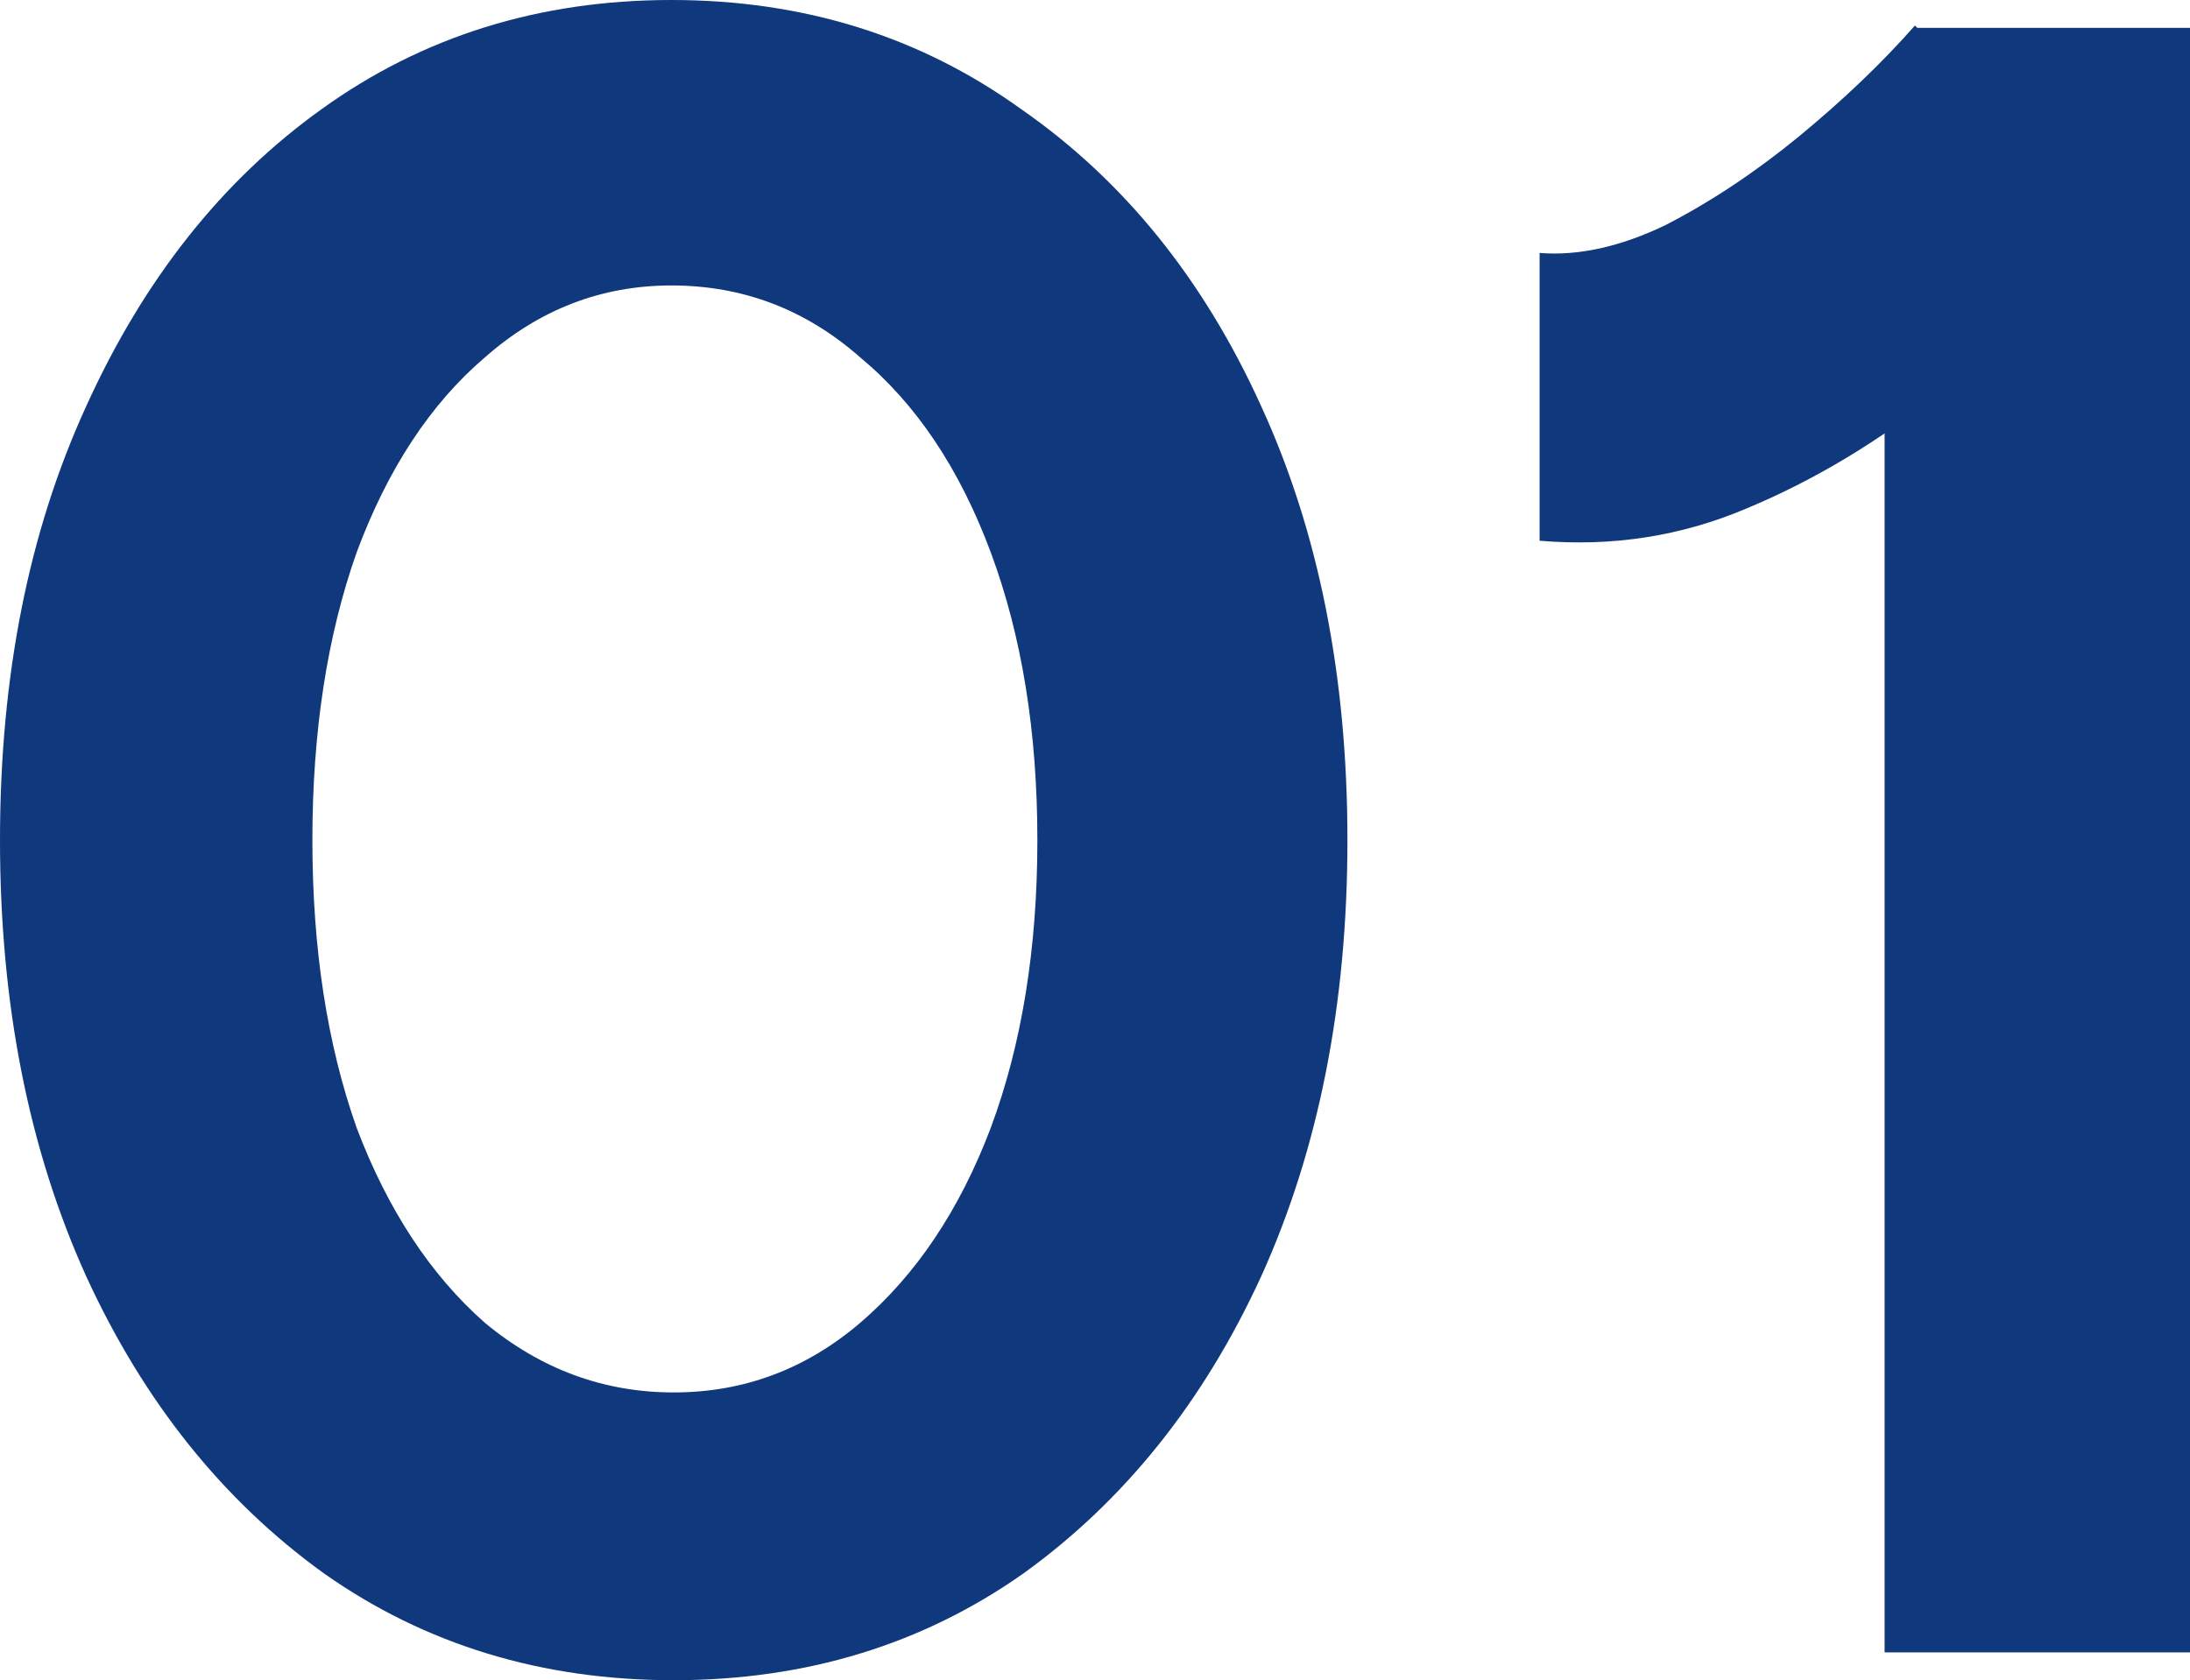 <svg width="159" height="122" viewBox="0 0 159 122" fill="none" xmlns="http://www.w3.org/2000/svg">
<path d="M48.913 122C39.322 122 30.86 119.416 23.526 114.249C16.192 108.969 10.437 101.779 6.262 92.68C2.087 83.468 0 72.908 0 61C0 49.092 2.087 38.588 6.262 29.489C10.437 20.277 16.135 13.088 23.357 7.92C30.691 2.64 39.153 0 48.744 0C58.335 0 66.797 2.64 74.132 7.92C81.579 13.088 87.389 20.277 91.564 29.489C95.739 38.588 97.827 49.092 97.827 61C97.827 72.908 95.739 83.468 91.564 92.68C87.389 101.779 81.635 108.969 74.301 114.249C66.967 119.416 58.504 122 48.913 122ZM48.913 101.105C53.991 101.105 58.504 99.42 62.453 96.05C66.515 92.567 69.675 87.849 71.931 81.895C74.188 75.829 75.316 68.864 75.316 61C75.316 53.136 74.188 46.171 71.931 40.105C69.675 34.039 66.515 29.32 62.453 25.95C58.504 22.468 53.934 20.727 48.744 20.727C43.667 20.727 39.153 22.468 35.204 25.95C31.255 29.32 28.152 34.039 25.895 40.105C23.751 46.171 22.68 53.136 22.68 61C22.68 68.864 23.751 75.829 25.895 81.895C28.152 87.849 31.255 92.567 35.204 96.05C39.266 99.42 43.836 101.105 48.913 101.105Z" fill="#0F387D"/>
<path d="M136.828 119.978V14.323L139.028 2.022H159V119.978H136.828ZM111.779 39.262V18.367C114.6 18.592 117.647 17.918 120.919 16.345C124.191 14.66 127.407 12.526 130.566 9.942C133.838 7.246 136.659 4.55 139.028 1.854L153.753 16.177C149.691 20.67 145.404 24.771 140.89 28.478C136.377 32.073 131.694 34.881 126.842 36.903C122.103 38.925 117.082 39.712 111.779 39.262Z" fill="#0F387D"/>
</svg>
